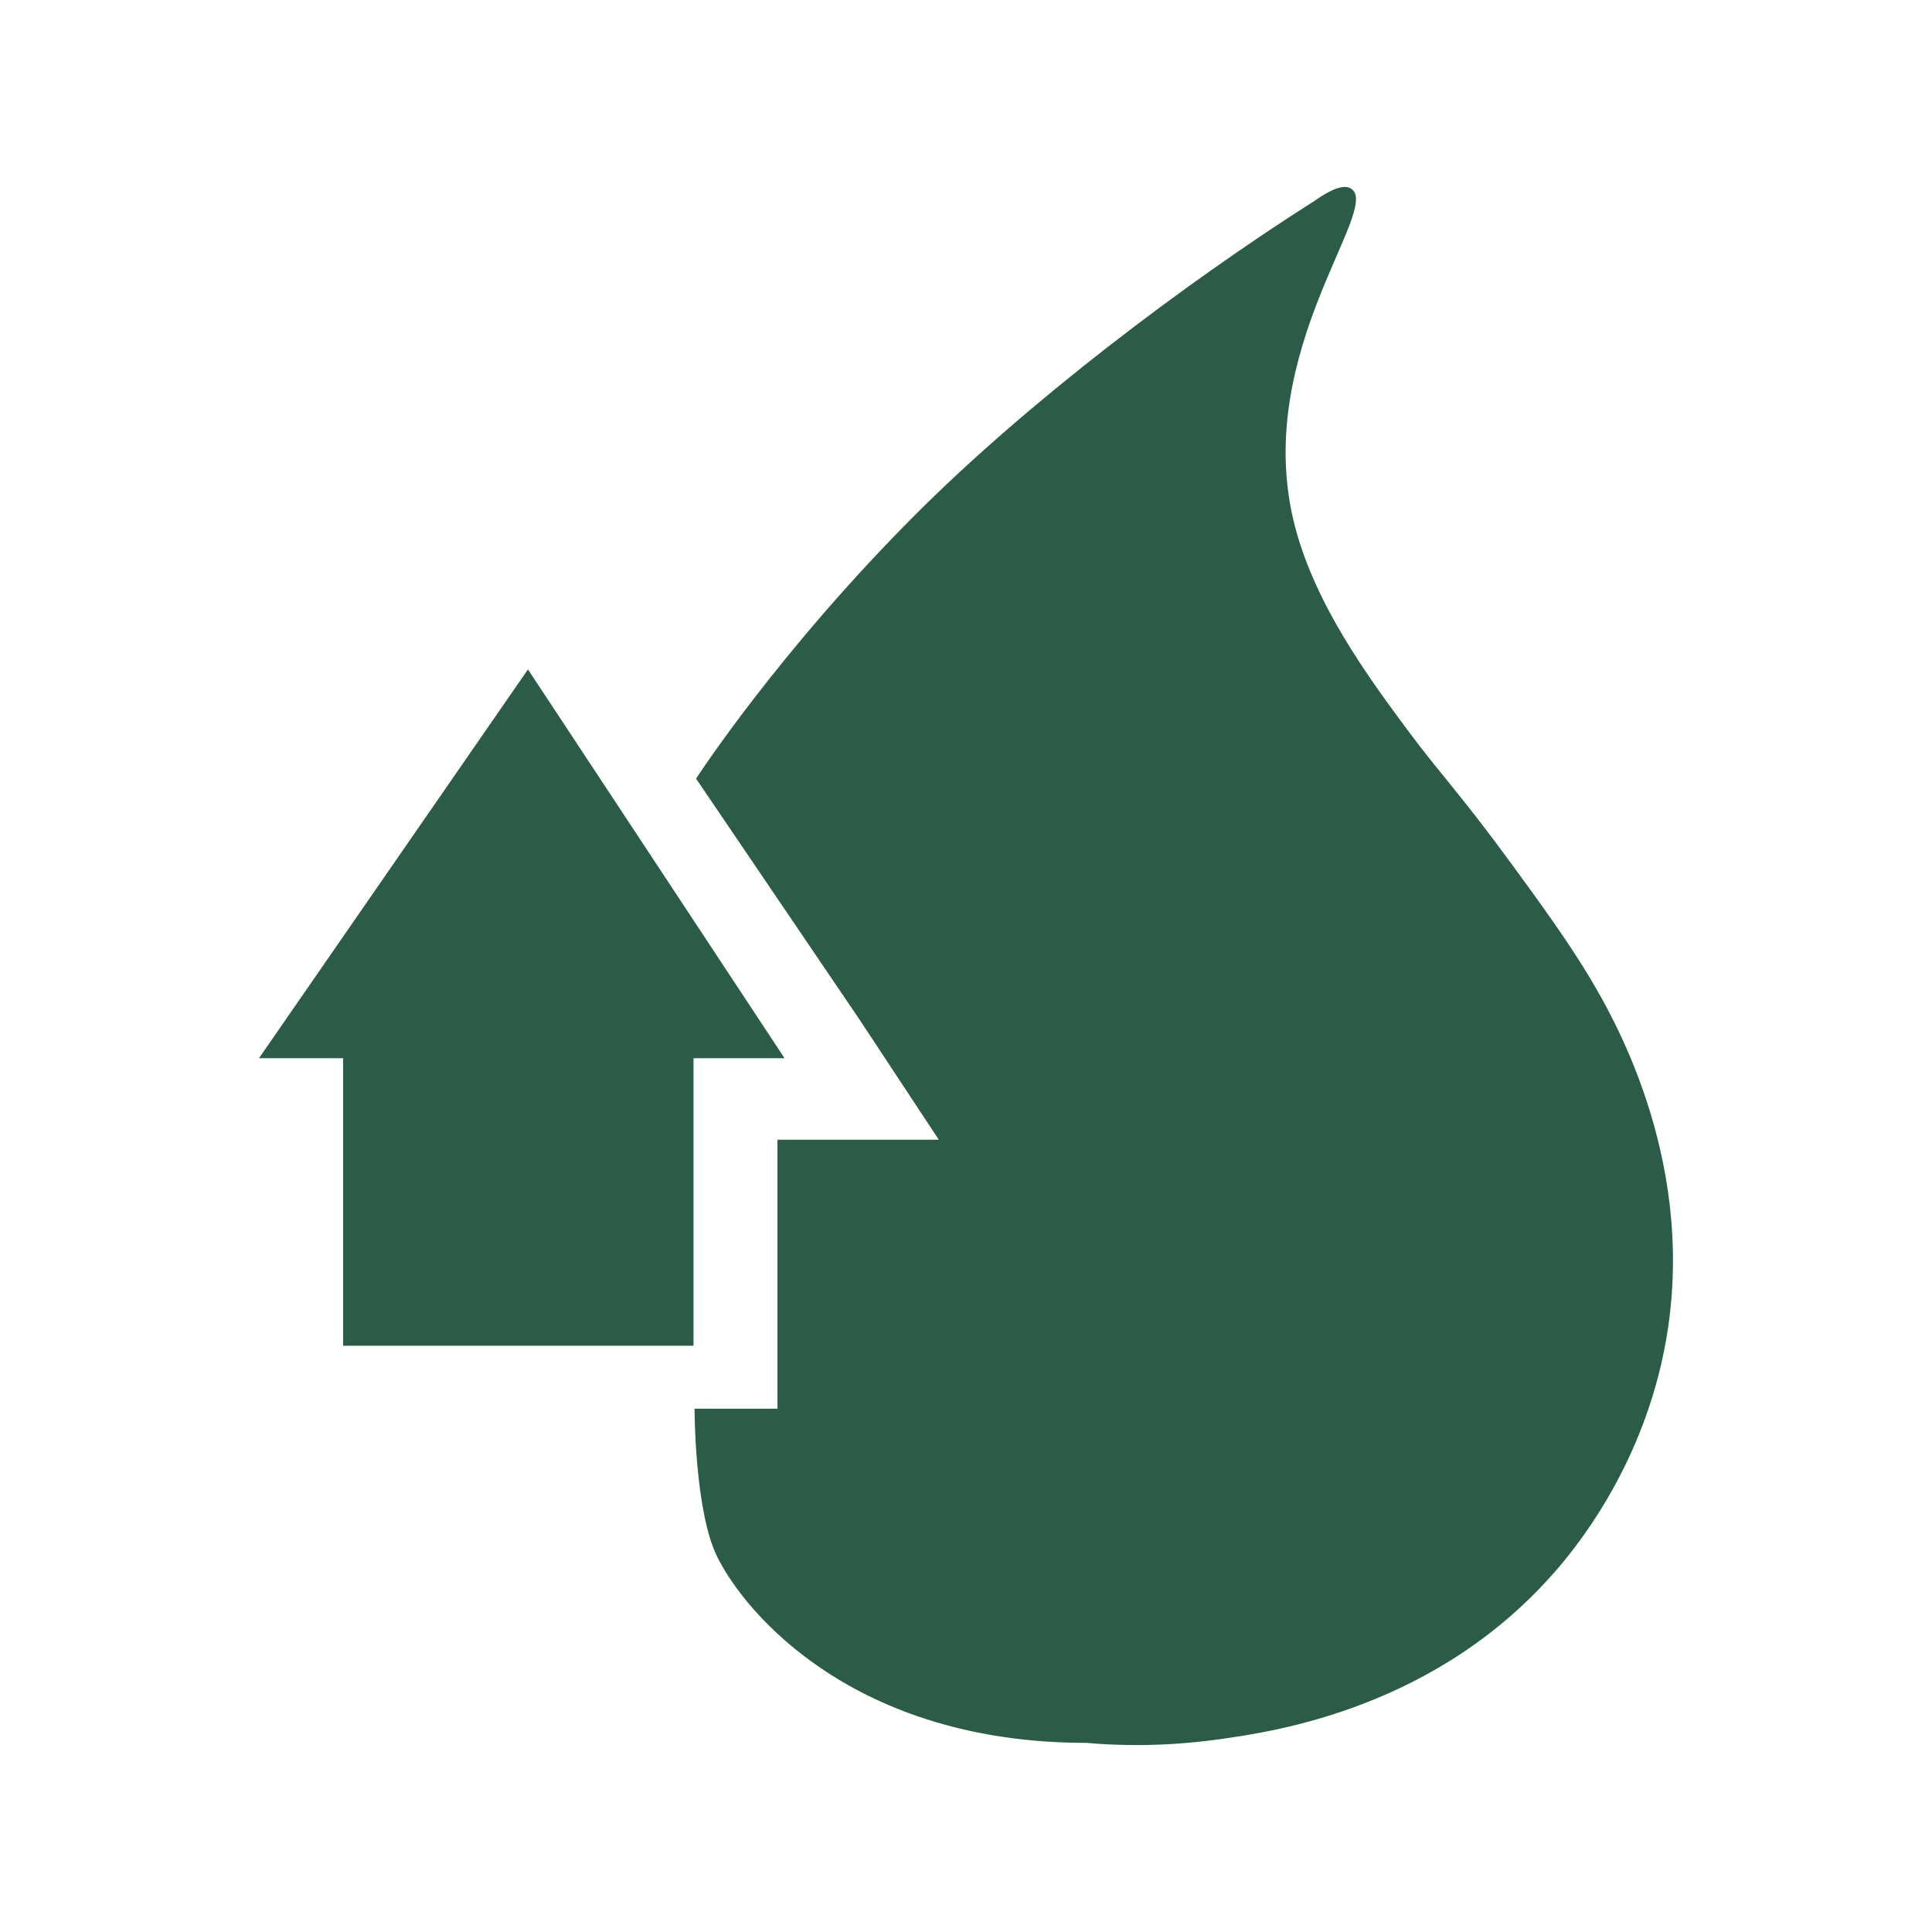 <?xml version="1.0" encoding="UTF-8"?>
<svg id="Layer_1" data-name="Layer 1" xmlns="http://www.w3.org/2000/svg" xmlns:xlink="http://www.w3.org/1999/xlink" viewBox="0 0 992.13 992.13">
  <defs>
    <style>
      .cls-1 {
        fill: none;
      }

      .cls-2 {
        fill: #2b5c48;
      }

      .cls-3 {
        clip-path: url(#clippath);
      }
    </style>
    <clipPath id="clippath">
      <rect class="cls-1" x="133" y="95.99" width="726.13" height="800.14"/>
    </clipPath>
  </defs>
  <g class="cls-3">
    <path class="cls-2" d="M856.54,682.2c-9.68,64.99-44.18,108.71-56.43,123.05-61.86,72.32-146.69,84.13-174.53,87.98-30.37,4.2-54.79,2.95-67.7,1.78-118.92,0-175.05-66.12-189.6-95.63-11.61-23.41-11.61-75.96-11.61-75.96h42.58v-138.14h82.85l-40.94-62.04-83.71-123.39s42.02-64.99,113.08-136.02c57.54-57.53,137.49-118.02,203.15-159.82v.08c7.3-5.22,12.88-8.09,16.82-8.09,1.34,0,2.42.3,3.42.95,15.56,10.25-49.95,83.03-29.85,169.61,9.9,42.55,38.93,81.67,59.78,109.73,15.41,20.73,26.98,32.49,53.34,68.69,12.21,16.68,28.62,39.19,39.57,57.69,10.53,17.82,53.15,89.76,39.79,179.52"/>
  </g>
  <polygon class="cls-2" points="133 543.41 176.21 543.41 176.21 691.08 356.13 691.08 356.13 543.41 402.88 543.41 306.63 397.55 271.12 343.76 133 543.41"/>
</svg>
